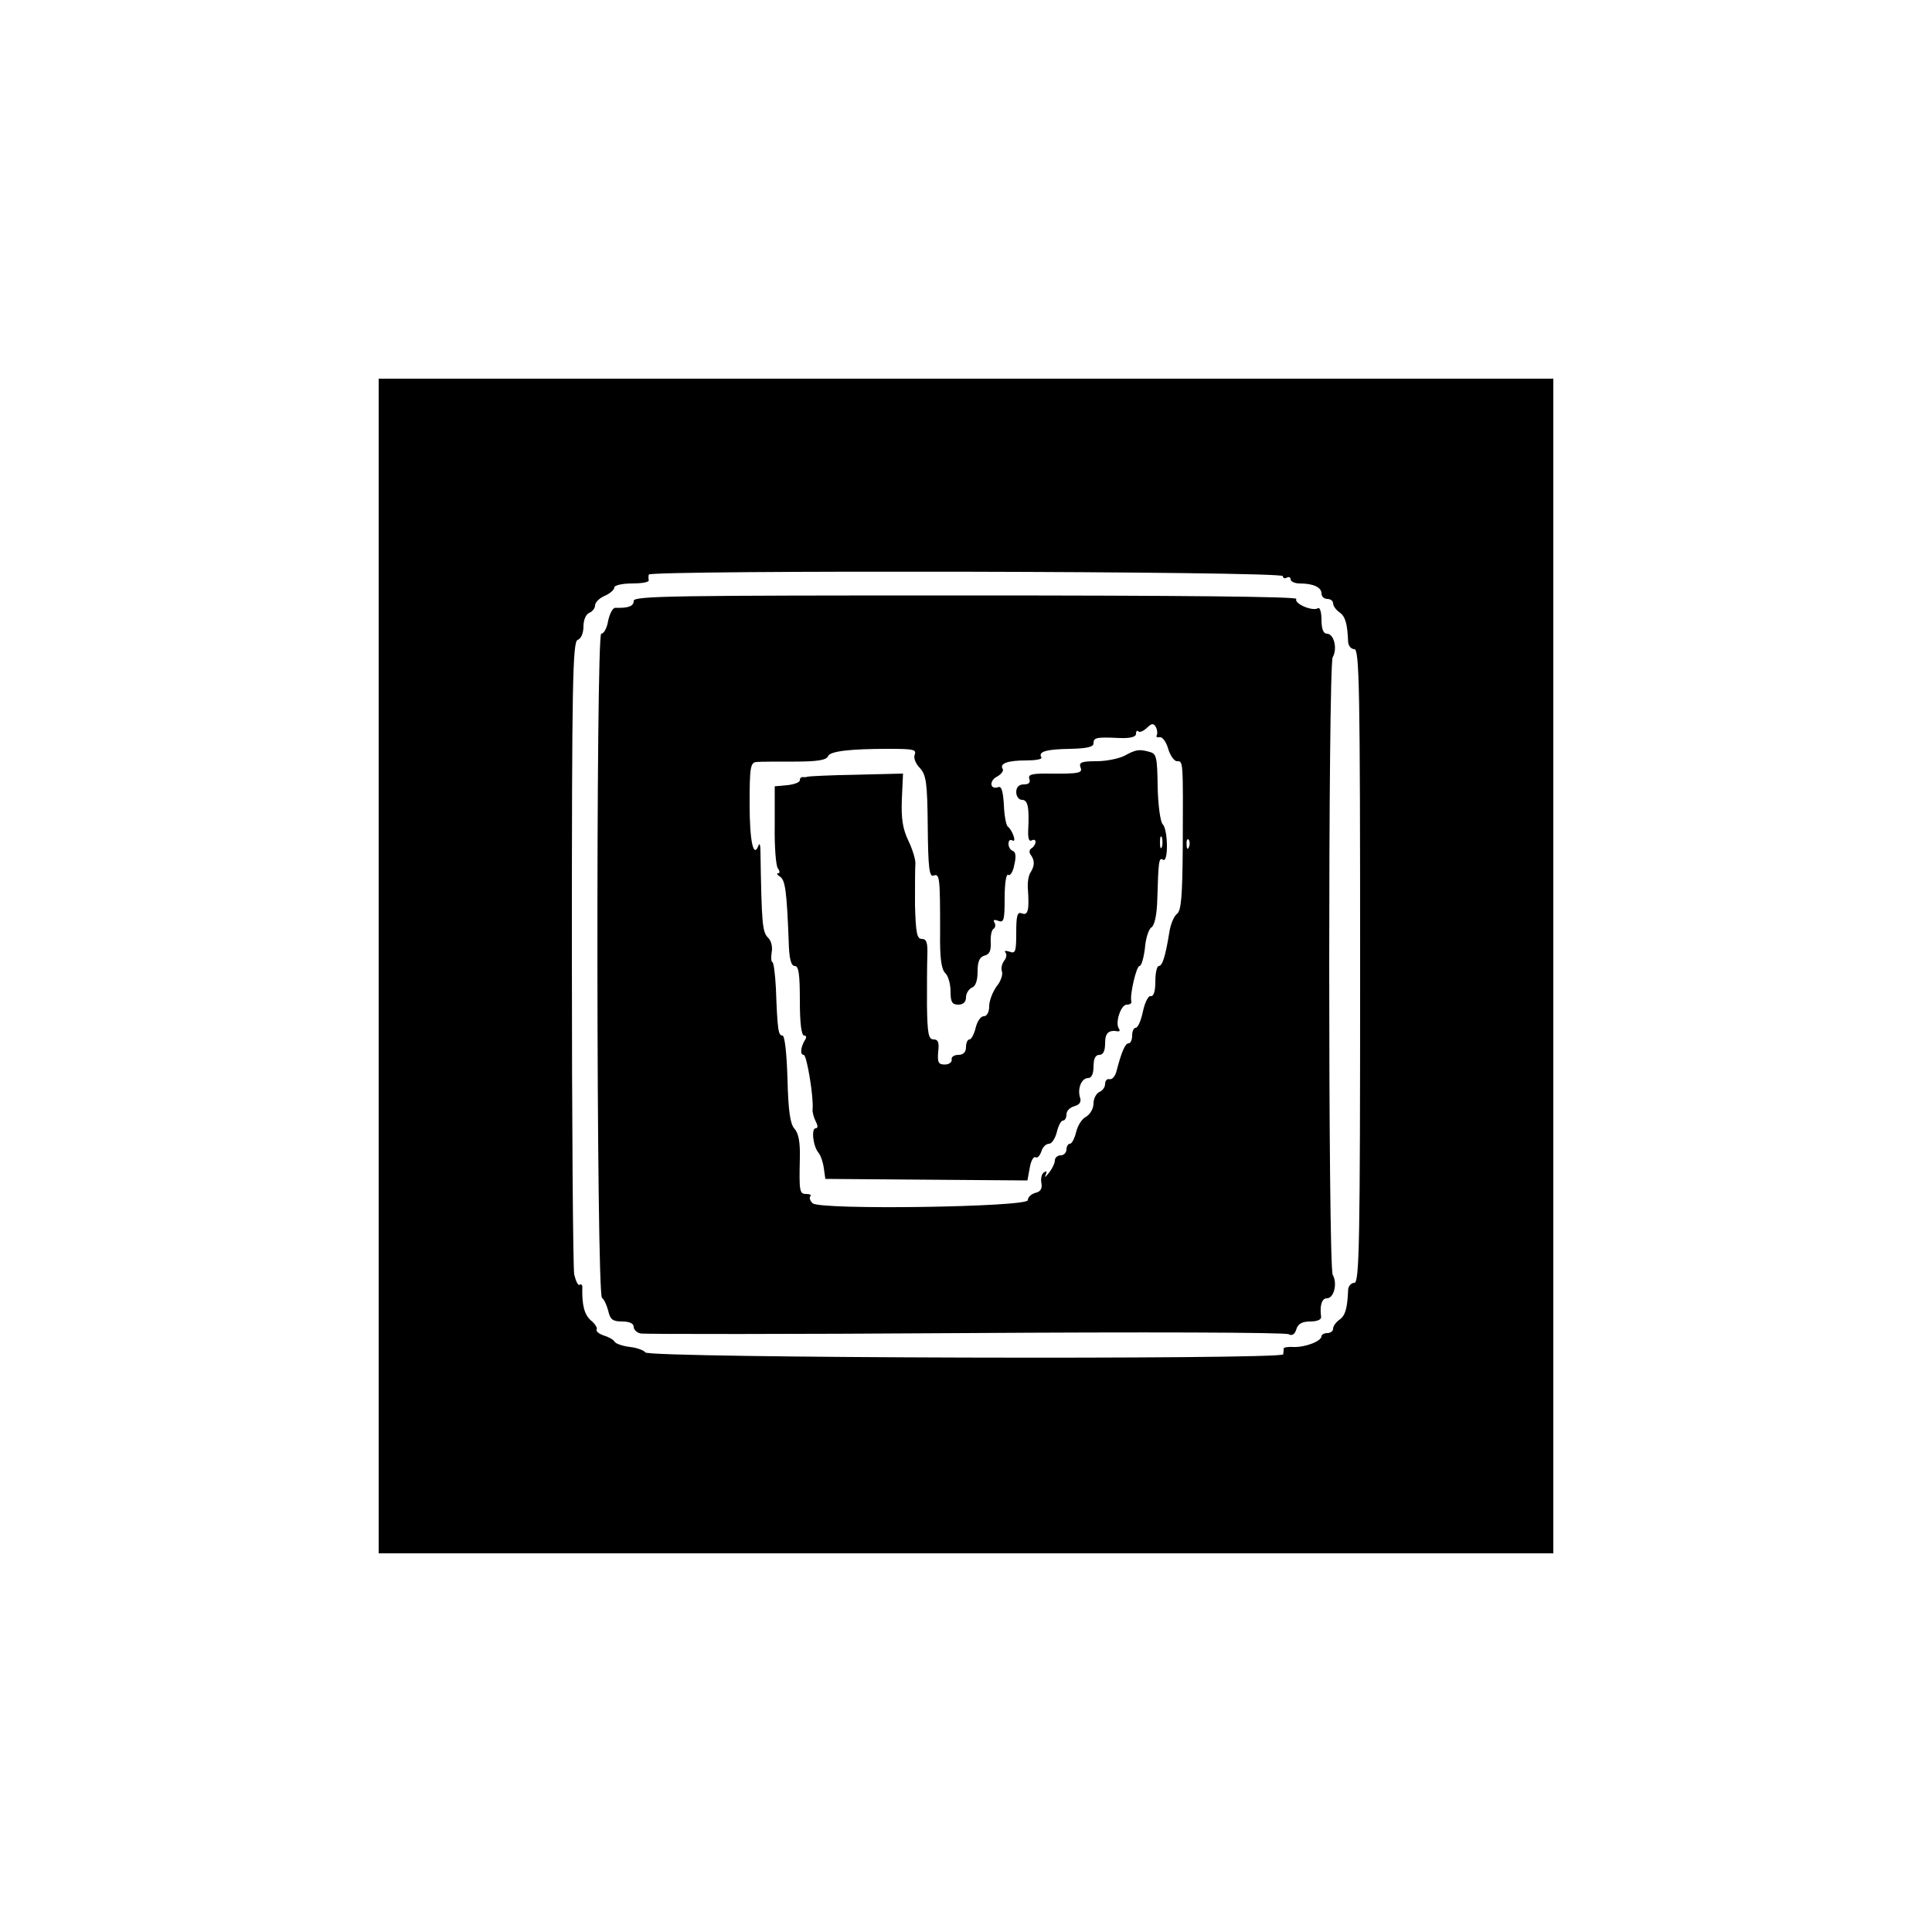 <?xml version="1.0" encoding="UTF-8" standalone="yes"?>
<svg version="1.0" xmlns="http://www.w3.org/2000/svg" width="500" height="500" viewBox="0 0 500 500" preserveAspectRatio="xMidYMid meet">
  <g transform="translate(0,500) scale(0.1,-0.1)" fill="#000000" stroke="none">
    <path d="M980 2500 l0 -1520 1520 0 1520 0 0 1520 0 1520 -1520 0 -1520 0 0
-1520z m2340 1009 c0 -5 5 -7 10 -4 6 3 10 1 10 -4 0 -6 11 -11 24 -11 35 0
56 -10 56 -26 0 -8 7 -14 15 -14 8 0 15 -5 15 -11 0 -7 7 -17 17 -24 15 -11
20 -29 22 -77 1 -10 8 -18 16 -18 13 0 15 -98 15 -820 0 -722 -2 -820 -15
-820 -8 0 -15 -8 -16 -17 -2 -49 -7 -67 -22 -78 -10 -7 -17 -17 -17 -24 0 -6
-7 -11 -15 -11 -8 0 -15 -4 -15 -8 0 -13 -42 -29 -72 -28 -14 1 -26 -1 -26 -4
0 -3 0 -9 -1 -15 -1 -14 -1642 -10 -1651 5 -3 5 -21 12 -39 14 -18 2 -36 8
-40 13 -3 6 -16 13 -29 17 -12 4 -20 11 -18 15 3 4 -4 15 -15 24 -17 15 -23
40 -22 84 1 7 -3 11 -7 8 -4 -3 -10 10 -14 27 -3 17 -6 393 -6 834 0 698 2
803 15 808 9 3 15 18 15 35 0 16 6 31 15 35 8 3 15 12 15 19 0 8 11 19 25 25
14 6 25 16 25 22 0 5 20 10 45 10 25 0 44 3 44 8 -1 4 -1 10 0 15 2 12 1641 9
1641 -4z"/>
    <path d="M1640 3445 c0 -14 -14 -19 -47 -18 -7 1 -15 -15 -19 -33 -3 -19 -11
-34 -18 -34 -14 0 -13 -1710 2 -1719 5 -3 12 -18 16 -33 5 -23 12 -28 36 -28
19 0 30 -5 30 -14 0 -7 8 -15 18 -17 9 -2 387 -2 840 1 453 3 830 2 837 -3 9
-5 16 0 20 13 4 14 15 20 36 20 18 0 29 5 28 12 -4 30 2 48 15 48 18 0 28 38
15 61 -12 24 -12 1574 0 1598 13 23 3 61 -15 61 -9 0 -14 12 -14 36 0 19 -4
33 -9 30 -14 -9 -63 12 -56 24 4 6 -299 9 -855 9 -751 0 -860 -1 -860 -14z
m1354 -347 c-3 -5 0 -7 7 -6 7 2 17 -12 22 -29 5 -18 16 -33 23 -33 16 0 16 5
15 -220 -1 -130 -4 -167 -15 -175 -8 -6 -17 -28 -20 -49 -10 -62 -18 -86 -27
-86 -5 0 -9 -18 -9 -40 0 -25 -4 -39 -12 -38 -6 2 -15 -16 -20 -39 -5 -24 -13
-43 -19 -43 -5 0 -9 -9 -9 -20 0 -11 -4 -20 -9 -20 -9 0 -18 -21 -31 -70 -3
-14 -11 -24 -18 -23 -7 2 -12 -4 -12 -12 0 -9 -7 -18 -15 -21 -8 -4 -15 -17
-15 -30 0 -13 -9 -28 -19 -34 -11 -5 -22 -23 -26 -40 -4 -16 -11 -30 -16 -30
-5 0 -9 -7 -9 -15 0 -8 -7 -15 -15 -15 -8 0 -15 -6 -15 -13 0 -7 -7 -22 -16
-33 -8 -10 -12 -13 -8 -5 4 9 3 12 -4 7 -6 -3 -9 -16 -7 -27 3 -15 -2 -23 -15
-26 -11 -3 -20 -11 -20 -19 0 -18 -538 -26 -557 -8 -7 7 -9 14 -6 18 4 3 -1 6
-10 6 -18 0 -19 6 -17 93 1 40 -3 64 -14 76 -11 12 -16 46 -18 129 -2 66 -7
112 -13 112 -11 0 -13 15 -17 123 -2 37 -6 67 -9 67 -3 0 -4 11 -2 25 3 14 -1
31 -10 39 -14 15 -16 35 -19 226 0 14 -3 19 -5 12 -13 -35 -23 11 -23 107 0
95 2 108 18 109 9 1 54 1 98 1 60 0 83 4 87 14 5 13 57 19 157 19 67 0 72 -2
67 -16 -3 -8 3 -23 14 -34 16 -18 19 -38 20 -152 1 -106 4 -130 15 -126 16 6
17 -5 17 -148 -1 -63 3 -94 13 -104 8 -7 14 -29 14 -48 0 -27 4 -34 20 -34 13
0 20 7 20 19 0 10 7 21 15 25 10 3 15 19 15 42 0 26 5 37 18 41 13 3 17 13 16
34 -1 16 2 32 7 35 5 3 6 10 3 16 -5 7 -1 9 9 5 15 -6 17 2 17 59 0 37 4 63 9
60 5 -4 13 8 16 26 5 21 4 33 -4 36 -6 2 -11 10 -11 18 0 9 4 12 10 9 12 -7 0
27 -12 36 -4 3 -9 28 -10 56 -2 34 -6 49 -14 46 -22 -8 -25 16 -4 27 11 6 18
15 15 20 -9 14 13 22 60 22 25 0 43 3 40 8 -9 15 13 21 75 22 43 1 60 5 60 14
0 15 6 17 68 14 28 -1 42 3 42 11 0 7 3 10 6 6 4 -3 13 1 22 9 12 12 17 13 23
3 4 -7 5 -17 3 -21z m83 -290 c-3 -8 -6 -5 -6 6 -1 11 2 17 5 13 3 -3 4 -12 1
-19z"/>
    <path d="M2910 3044 c-14 -7 -46 -14 -72 -14 -38 0 -46 -3 -42 -15 7 -16 -2
-18 -89 -17 -38 0 -47 -3 -43 -14 3 -9 -1 -14 -14 -14 -13 0 -20 -7 -20 -20 0
-11 7 -20 15 -20 15 0 19 -19 16 -78 -1 -21 2 -31 9 -27 5 3 10 2 10 -4 0 -5
-5 -13 -10 -16 -7 -4 -7 -12 -2 -18 10 -14 10 -27 -1 -45 -5 -7 -8 -25 -7 -40
4 -56 1 -72 -15 -66 -12 5 -15 -4 -15 -50 0 -48 -2 -55 -17 -49 -10 3 -15 3
-11 -2 4 -4 3 -14 -3 -21 -6 -8 -9 -20 -6 -28 3 -8 -3 -26 -14 -39 -10 -14
-19 -37 -19 -51 0 -16 -6 -26 -14 -26 -8 0 -17 -13 -21 -30 -4 -16 -11 -30
-16 -30 -5 0 -9 -9 -9 -20 0 -13 -7 -20 -20 -20 -11 0 -19 -6 -17 -12 1 -7 -7
-13 -18 -13 -17 0 -19 6 -17 33 3 24 0 32 -12 32 -13 0 -16 15 -17 88 0 48 0
106 1 130 1 32 -2 42 -14 42 -13 0 -16 15 -18 88 0 48 0 96 1 106 1 10 -7 37
-18 60 -15 31 -19 58 -17 108 l3 66 -121 -3 c-67 -1 -123 -4 -126 -5 -3 -1 -8
-2 -12 -1 -5 0 -8 -3 -8 -8 0 -6 -15 -11 -32 -13 l-33 -3 0 -100 c-1 -55 3
-106 8 -112 5 -7 6 -13 1 -13 -5 0 -3 -4 5 -9 13 -9 17 -36 22 -163 1 -49 6
-68 16 -68 10 0 13 -21 13 -90 0 -57 4 -90 11 -90 6 0 7 -5 2 -12 -11 -18 -13
-38 -3 -38 8 0 26 -110 23 -140 -1 -8 3 -22 8 -32 6 -11 6 -18 0 -18 -12 0 -7
-46 7 -63 6 -7 12 -25 14 -40 l4 -28 261 -2 262 -2 6 33 c3 18 10 30 15 27 5
-3 11 4 15 15 3 11 12 20 20 20 7 0 16 14 20 30 4 17 11 30 16 30 5 0 9 7 9
16 0 9 9 18 20 21 14 4 19 11 15 23 -7 23 4 50 21 50 9 0 14 11 14 30 0 20 5
30 15 30 10 0 15 10 15 30 0 27 9 35 33 31 5 -1 6 3 2 8 -9 16 6 61 21 61 8 0
13 3 12 8 -5 16 13 92 21 92 5 0 11 21 14 46 2 26 10 50 17 54 8 5 14 33 15
71 3 101 4 111 15 104 14 -9 13 78 -1 92 -6 6 -12 49 -13 97 -1 76 -3 86 -21
90 -27 8 -36 6 -65 -10z m97 -236 c-3 -7 -5 -2 -5 12 0 14 2 19 5 13 2 -7 2
-19 0 -25z"/>
  </g>
</svg>